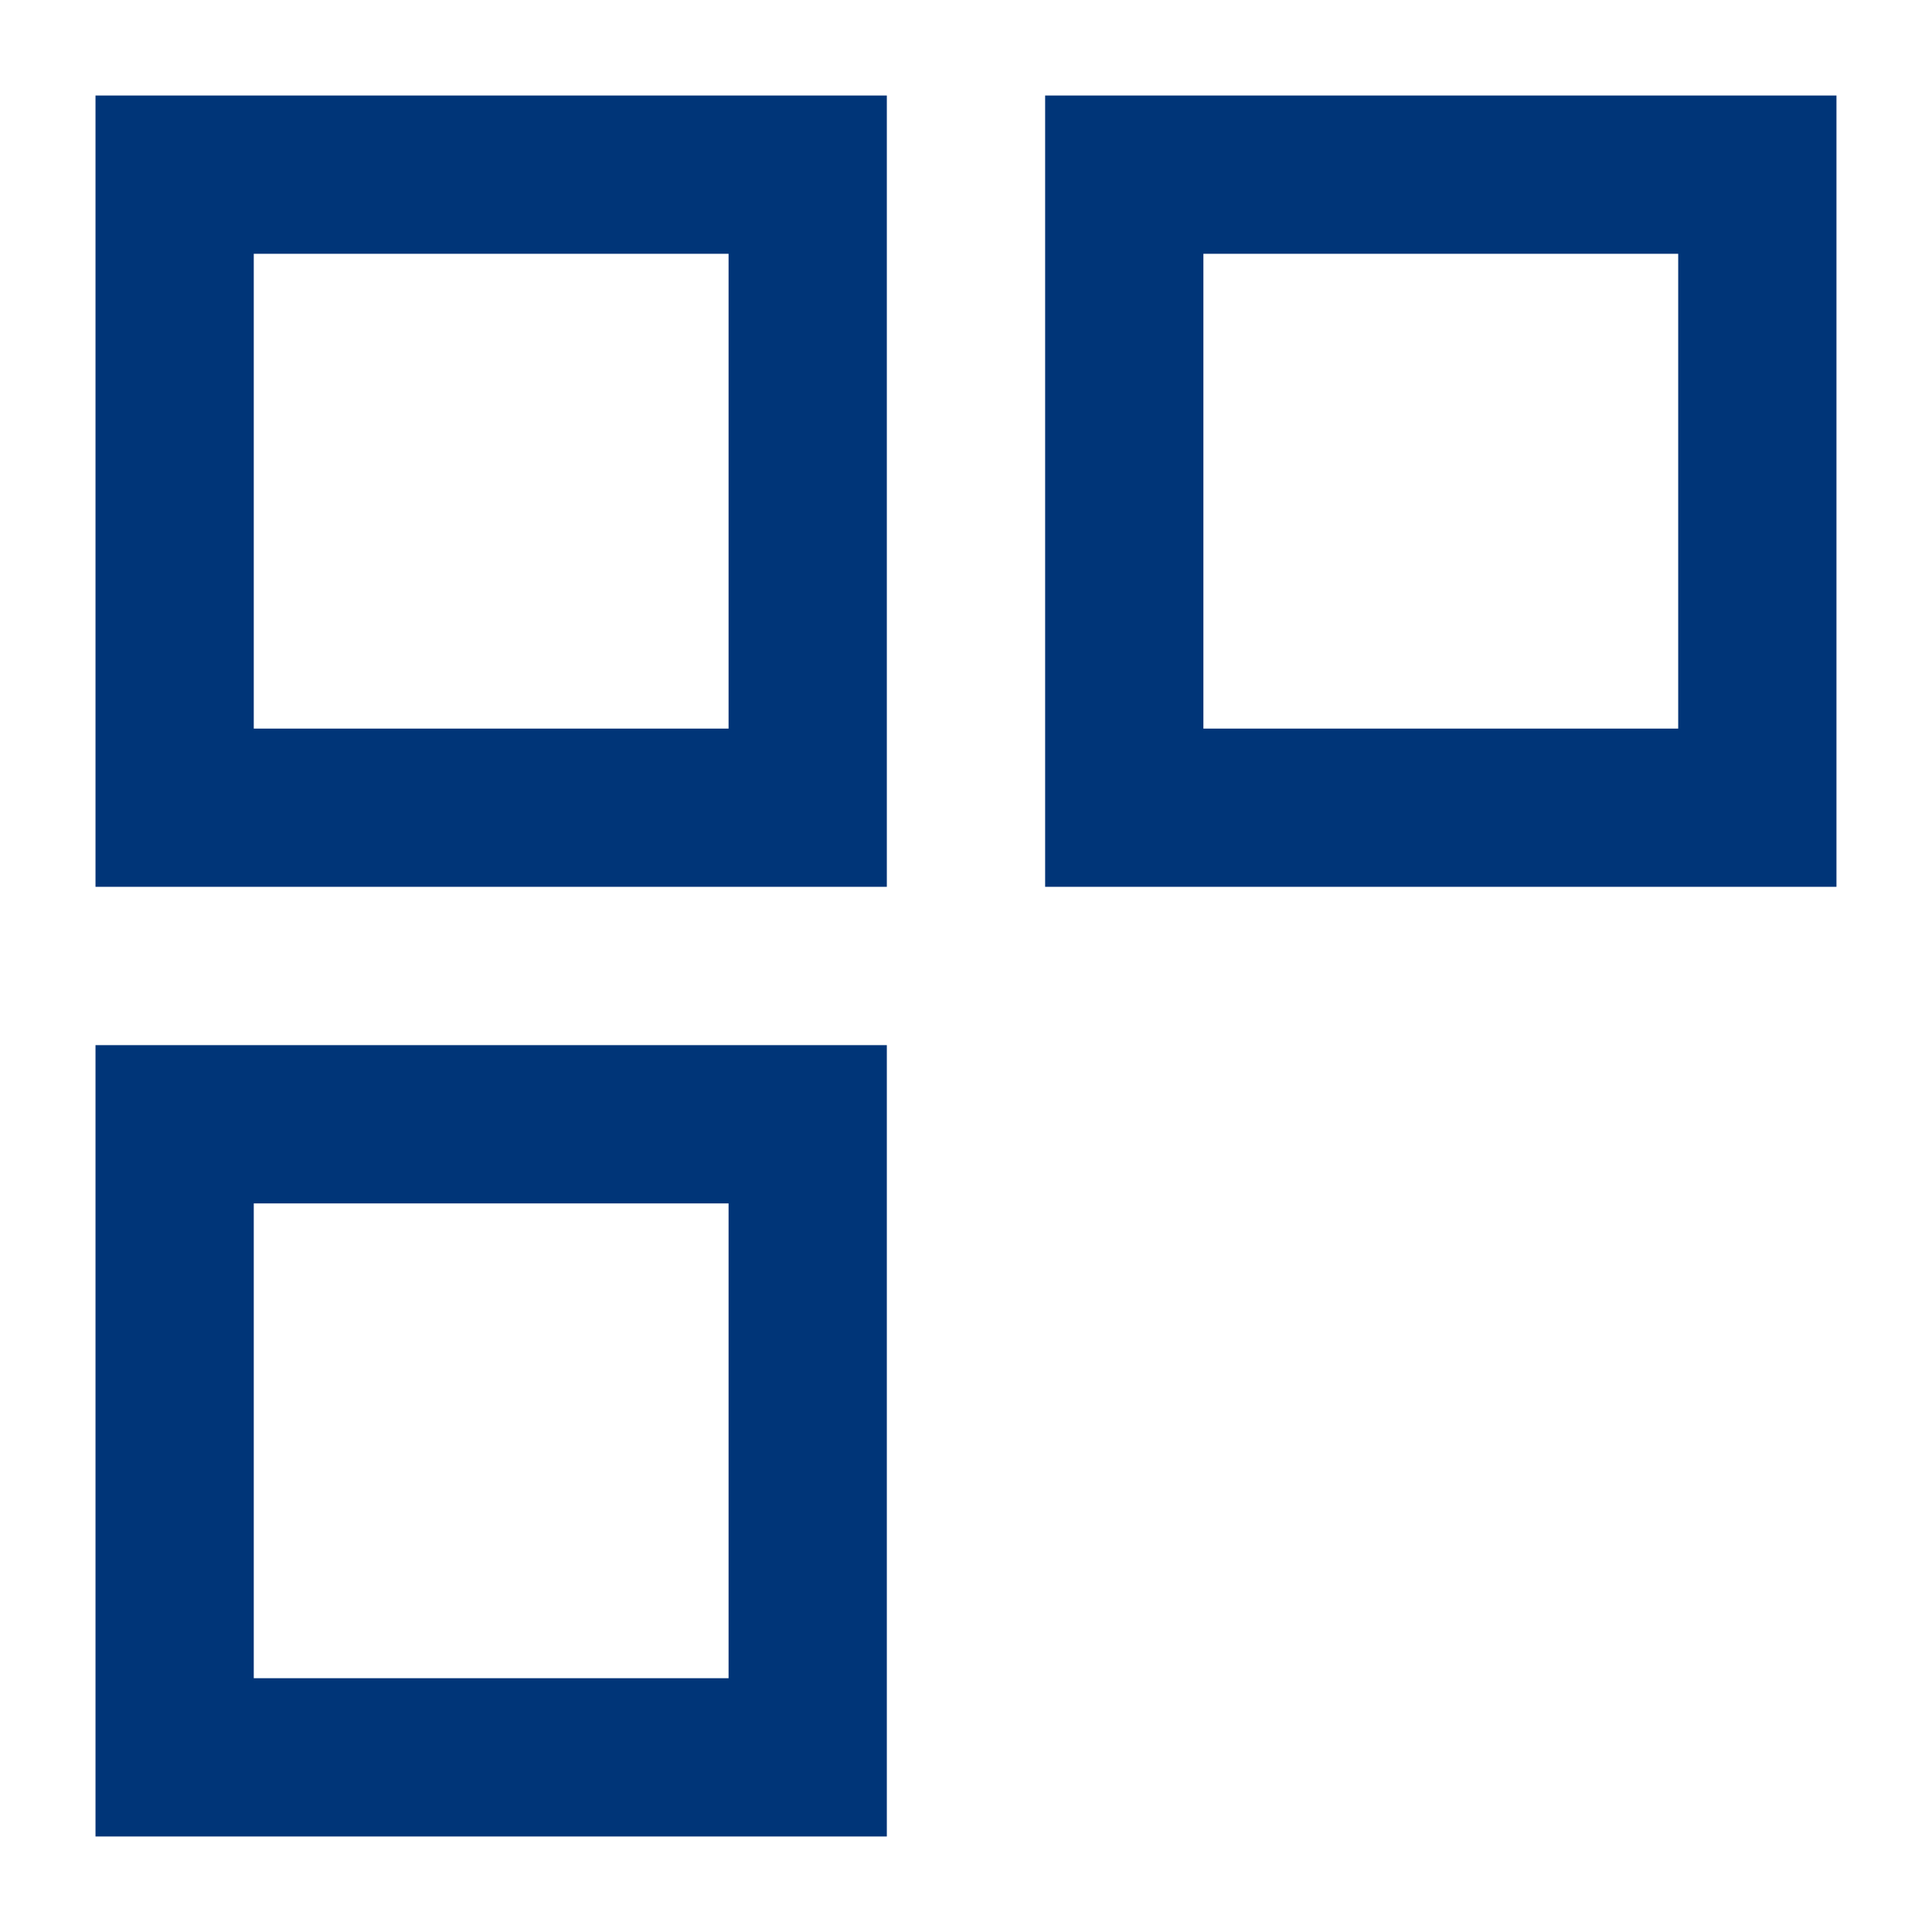 <svg width="59" height="59" viewBox="0 0 59 59" fill="none" xmlns="http://www.w3.org/2000/svg">
<rect x="34.333" y="5.333" width="19.333" height="19.333" stroke="#003578" stroke-width="4.833" stroke-linecap="round"/>
<rect x="5.333" y="5.333" width="19.333" height="19.333" stroke="#003578" stroke-width="4.833" stroke-linecap="round"/>
<rect x="5.333" y="34.333" width="19.333" height="19.333" stroke="#003578" stroke-width="4.833" stroke-linecap="round"/>
</svg>
